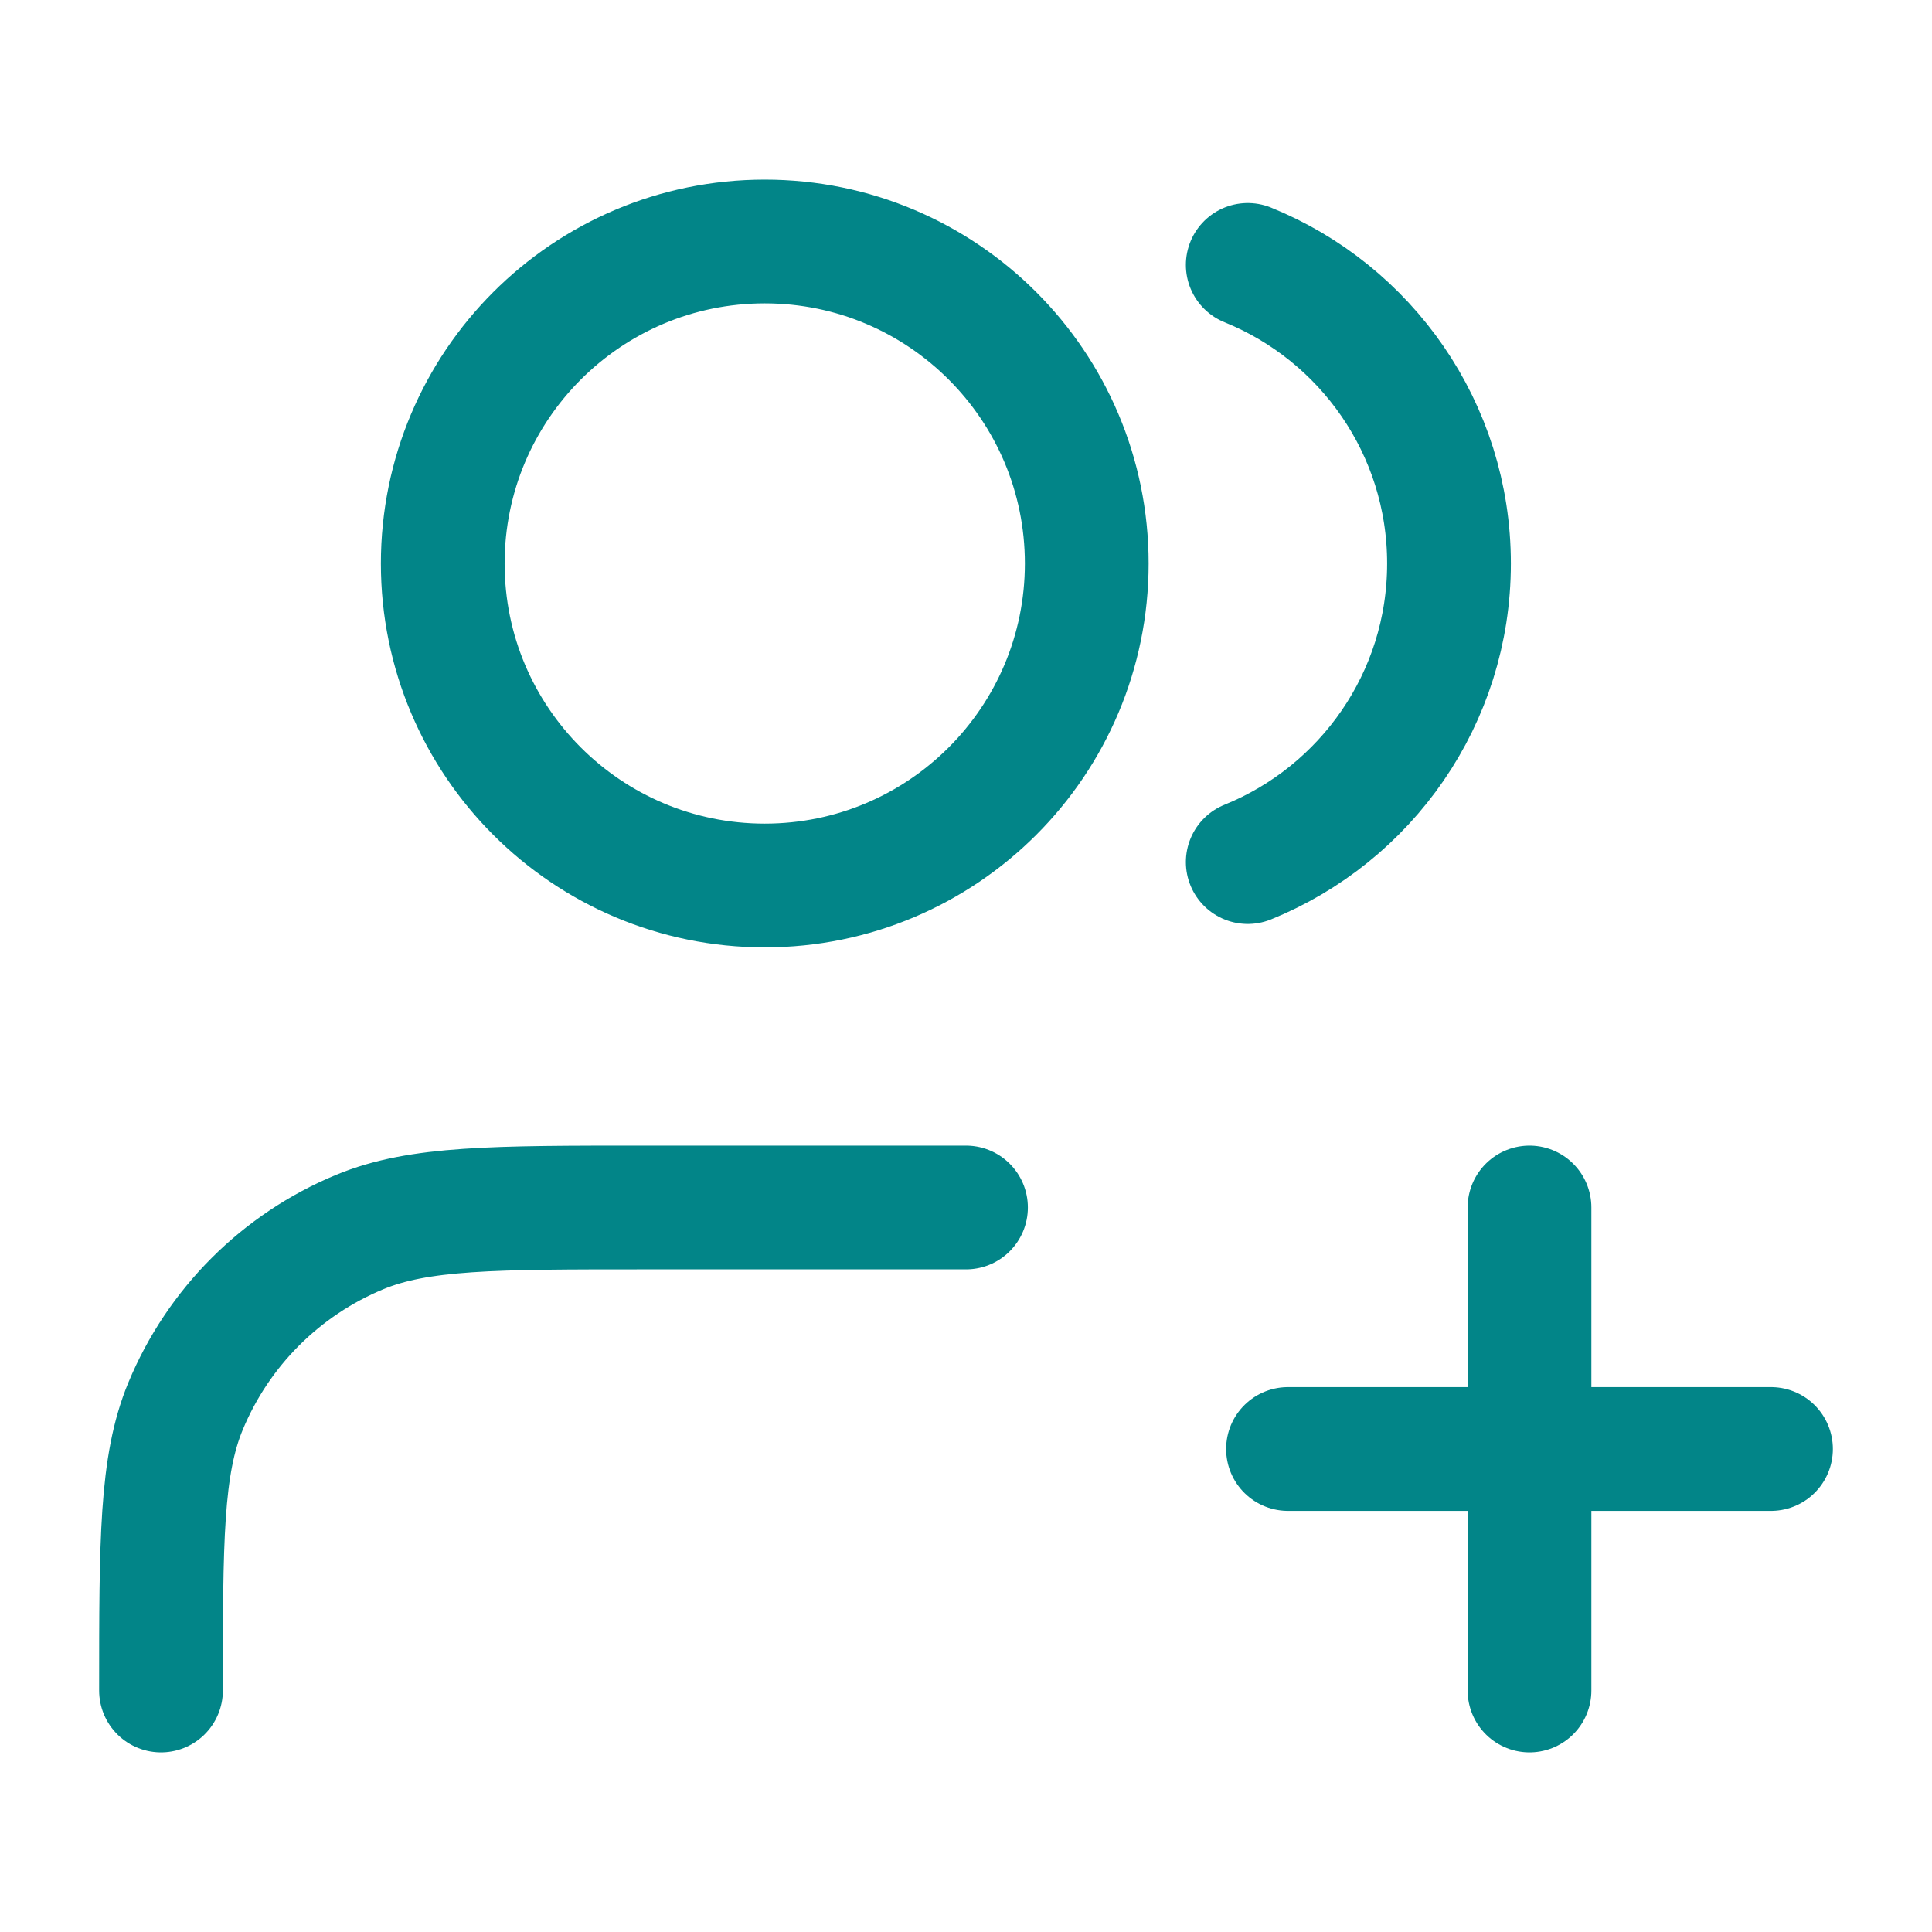 <svg width="42" height="42" viewBox="0 0 42 42" fill="none" xmlns="http://www.w3.org/2000/svg">
<path d="M33.25 36.75V26.25M28 31.5H38.5M21 26.25H14C10.738 26.25 9.108 26.25 7.821 26.783C6.106 27.493 4.743 28.856 4.033 30.571C3.5 31.858 3.5 33.488 3.5 36.75M27.125 5.759C29.69 6.797 31.5 9.312 31.5 12.25C31.5 15.188 29.69 17.703 27.125 18.741M23.625 12.25C23.625 16.116 20.491 19.25 16.625 19.25C12.759 19.25 9.625 16.116 9.625 12.25C9.625 8.384 12.759 5.25 16.625 5.25C20.491 5.25 23.625 8.384 23.625 12.25Z" stroke="#028588" stroke-width="2.69" stroke-linecap="round" stroke-linejoin="round"/>
</svg>
